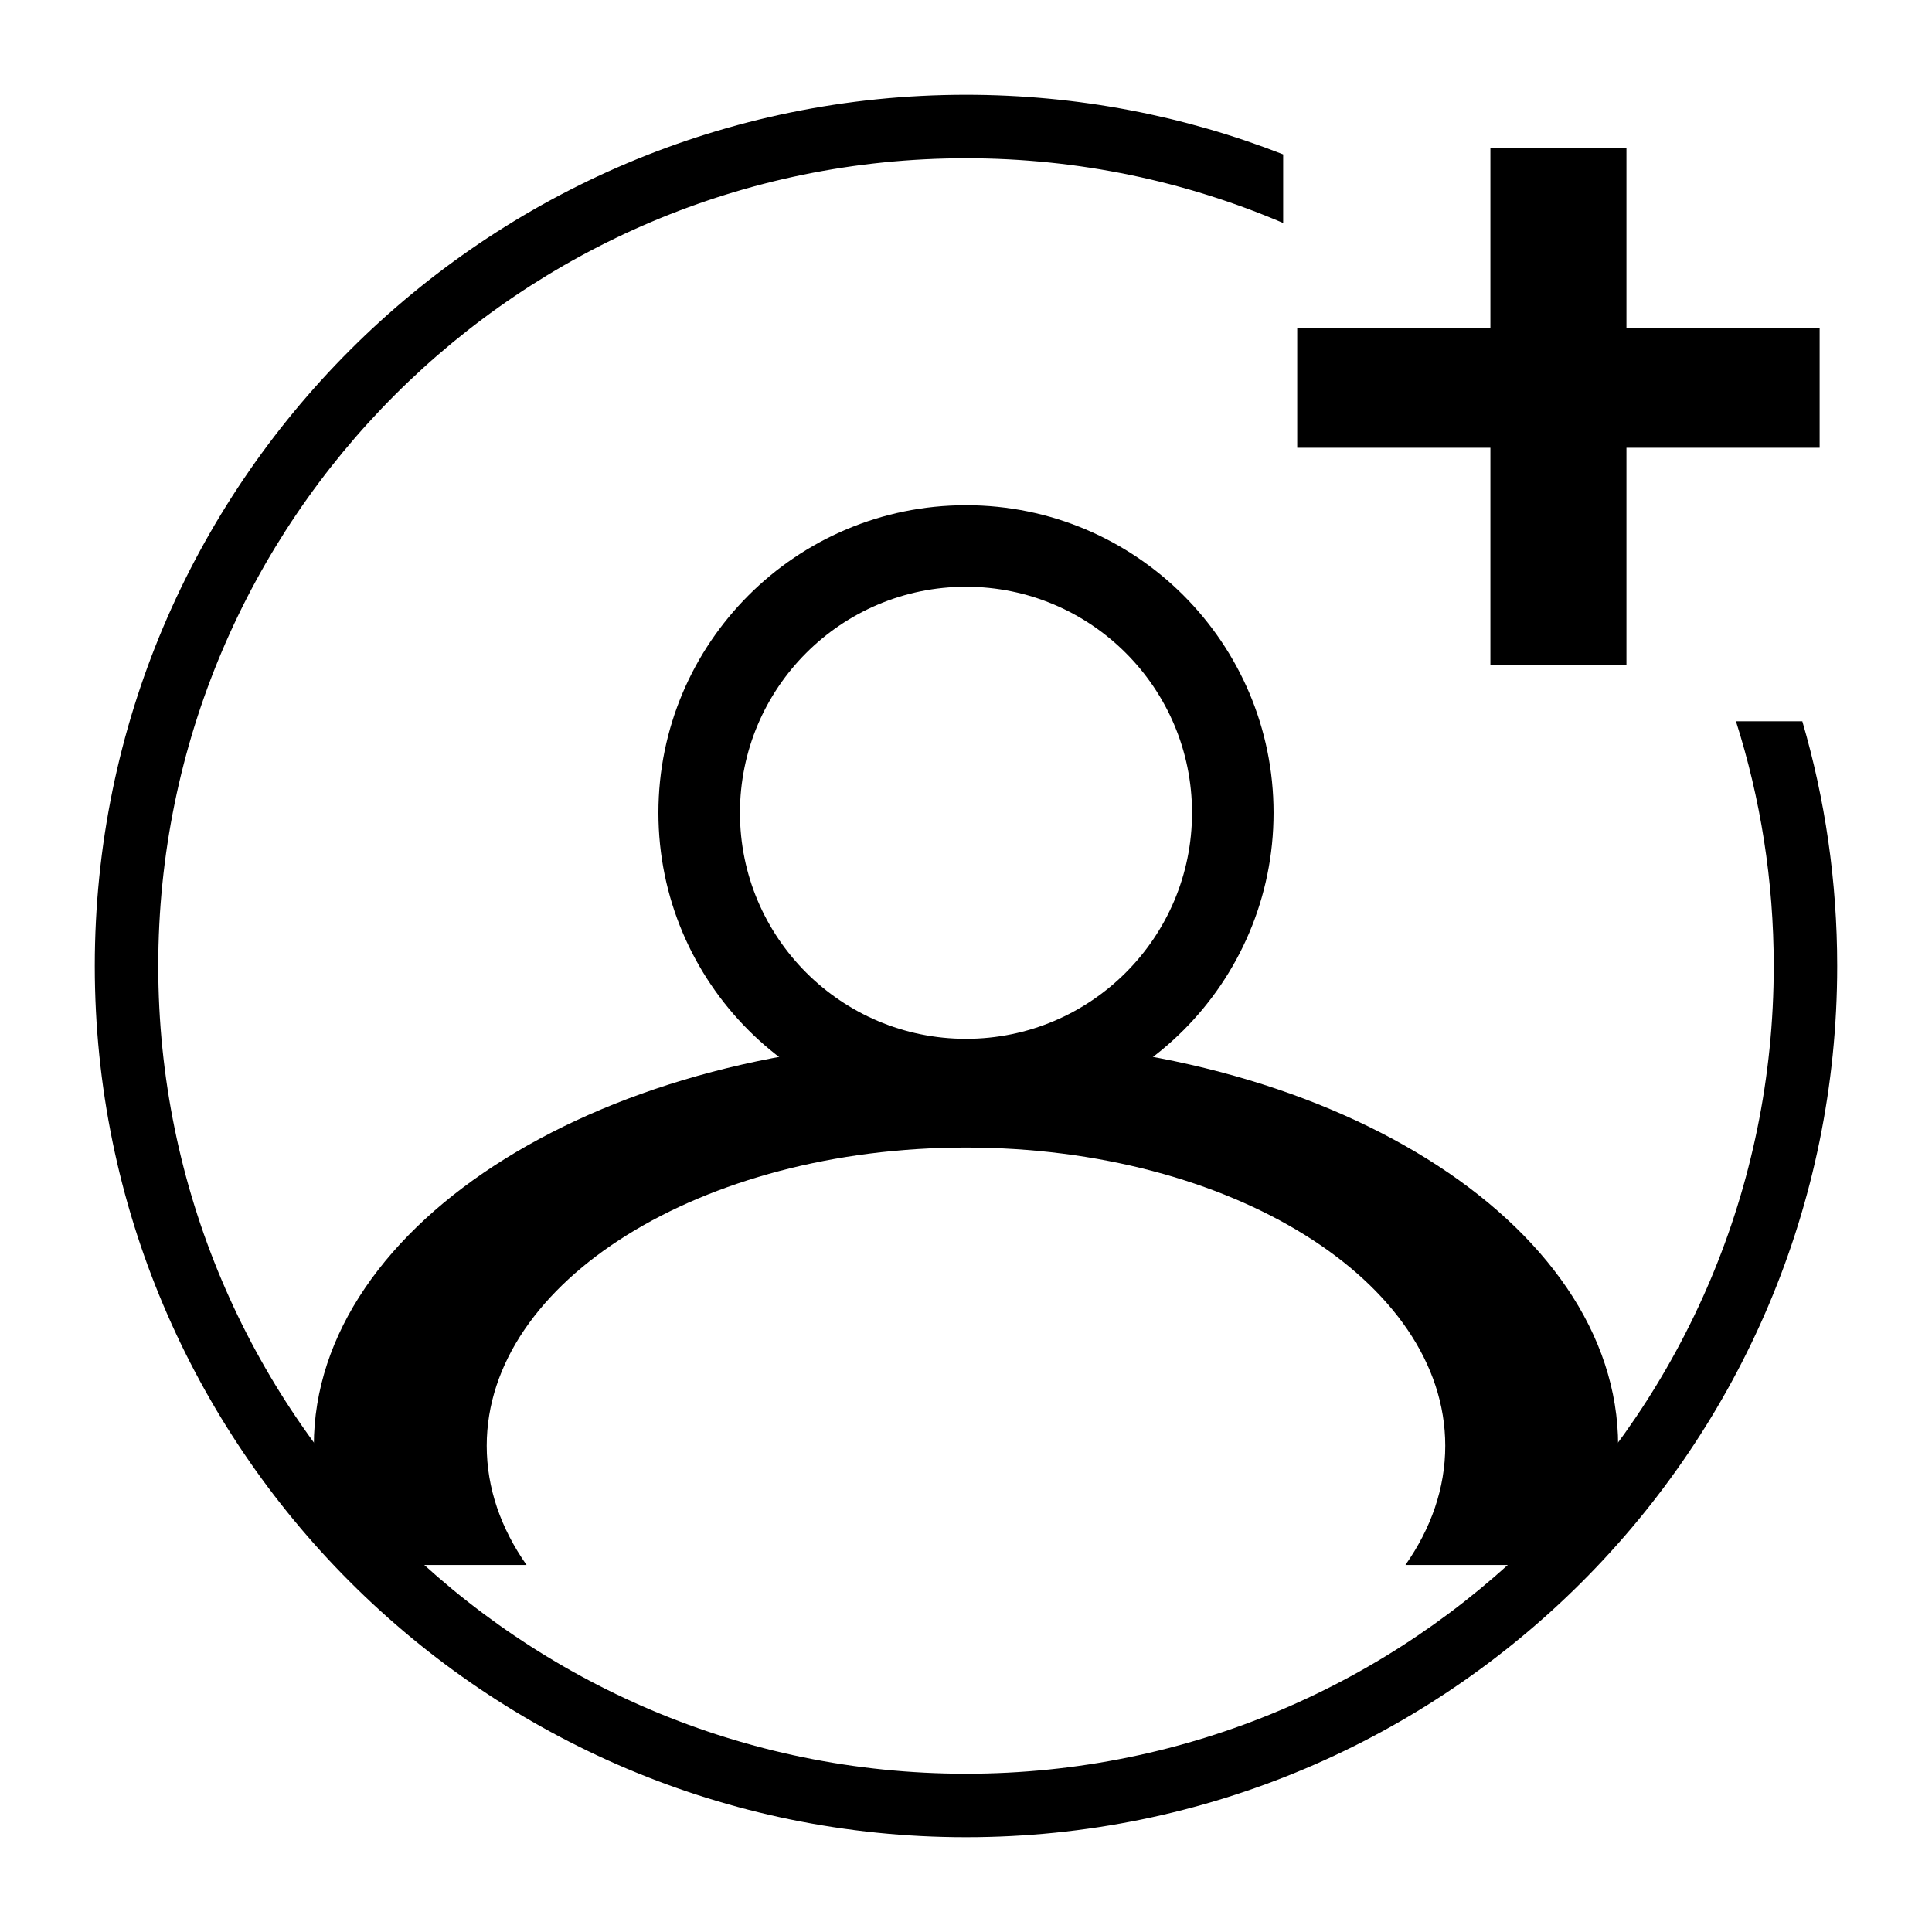 <svg xmlns="http://www.w3.org/2000/svg" width="500" height="500" viewBox="0 0 500 500" xml:space="preserve">  <path style="stroke:#000;stroke-width:0;stroke-dasharray:none;stroke-linecap:butt;stroke-dashoffset:0;stroke-linejoin:miter;stroke-miterlimit:4;fill:#000;fill-rule:nonzero;opacity:1" transform="matrix(2.41 0 0 2.41 170.398 130.748)" d="M33.029 0C51.26 0 66.058 14.797 66.058 33.029c0 18.232-14.797 33.029-33.03 33.029C14.798 66.058 0 51.26 0 33.028 0 14.798 14.797 0 33.029 0zM8.756 33.029c0 13.398 10.874 24.273 24.273 24.273 13.398 0 24.273-10.875 24.273-24.273 0-13.399-10.875-24.273-24.273-24.273-13.399 0-24.273 10.874-24.273 24.273z"></path>  <path style="stroke:#000;stroke-width:0;stroke-dasharray:none;stroke-linecap:butt;stroke-dashoffset:0;stroke-linejoin:miter;stroke-miterlimit:4;fill:#000;fill-rule:nonzero;opacity:1" transform="translate(81.22 269.14)" d="M168.777 0c93.165 0 168.777 47.054 168.777 105.031 0 10.73-2.59 21.085-7.4 30.837h-47.649c6.629-9.446 10.306-19.876 10.306-30.837 0-42.607-55.567-77.187-124.034-77.187-68.467 0-124.034 34.58-124.034 77.187 0 10.961 3.677 21.39 10.306 30.837H7.4C2.589 126.116 0 115.761 0 105.031 0 47.054 75.612 0 168.777 0z"></path>  <path style="stroke:#000;stroke-width:0;stroke-dasharray:none;stroke-linecap:butt;stroke-dashoffset:0;stroke-linejoin:miter;stroke-miterlimit:4;fill:#000;fill-rule:nonzero;opacity:1" transform="translate(24.53 24.53)" d="M225.469 0c28.956 0 56.642 5.468 82.083 15.426v17.75c-25.204-10.78-52.95-16.75-82.083-16.75-115.392 0-209.043 93.651-209.043 209.043 0 115.391 93.651 209.043 209.043 209.043 115.391 0 209.043-93.652 209.043-209.043 0-22.075-3.428-43.354-9.779-63.334h17.176c5.877 20.095 9.028 41.348 9.028 63.334 0 124.459-101.01 225.469-225.468 225.469C101.01 450.938 0 349.928 0 225.468 0 101.01 101.01 0 225.469 0z"></path>  <path style="stroke:#000;stroke-width:0;stroke-dasharray:none;stroke-linecap:butt;stroke-dashoffset:0;stroke-linejoin:miter;stroke-miterlimit:4;fill:#000;fill-rule:nonzero;opacity:1" d="M-70.417-70.417H70.417V70.417H-70.417z" transform="matrix(.25 0 0 .95 403.32 105.17)"></path>  <path style="stroke:#000;stroke-width:0;stroke-dasharray:none;stroke-linecap:butt;stroke-dashoffset:0;stroke-linejoin:miter;stroke-miterlimit:4;fill:#000;fill-rule:nonzero;opacity:1" d="M-70.417-70.417H70.417V70.417H-70.417z" transform="matrix(0 .22 -.96 0 403.32 100.39)"></path></svg>